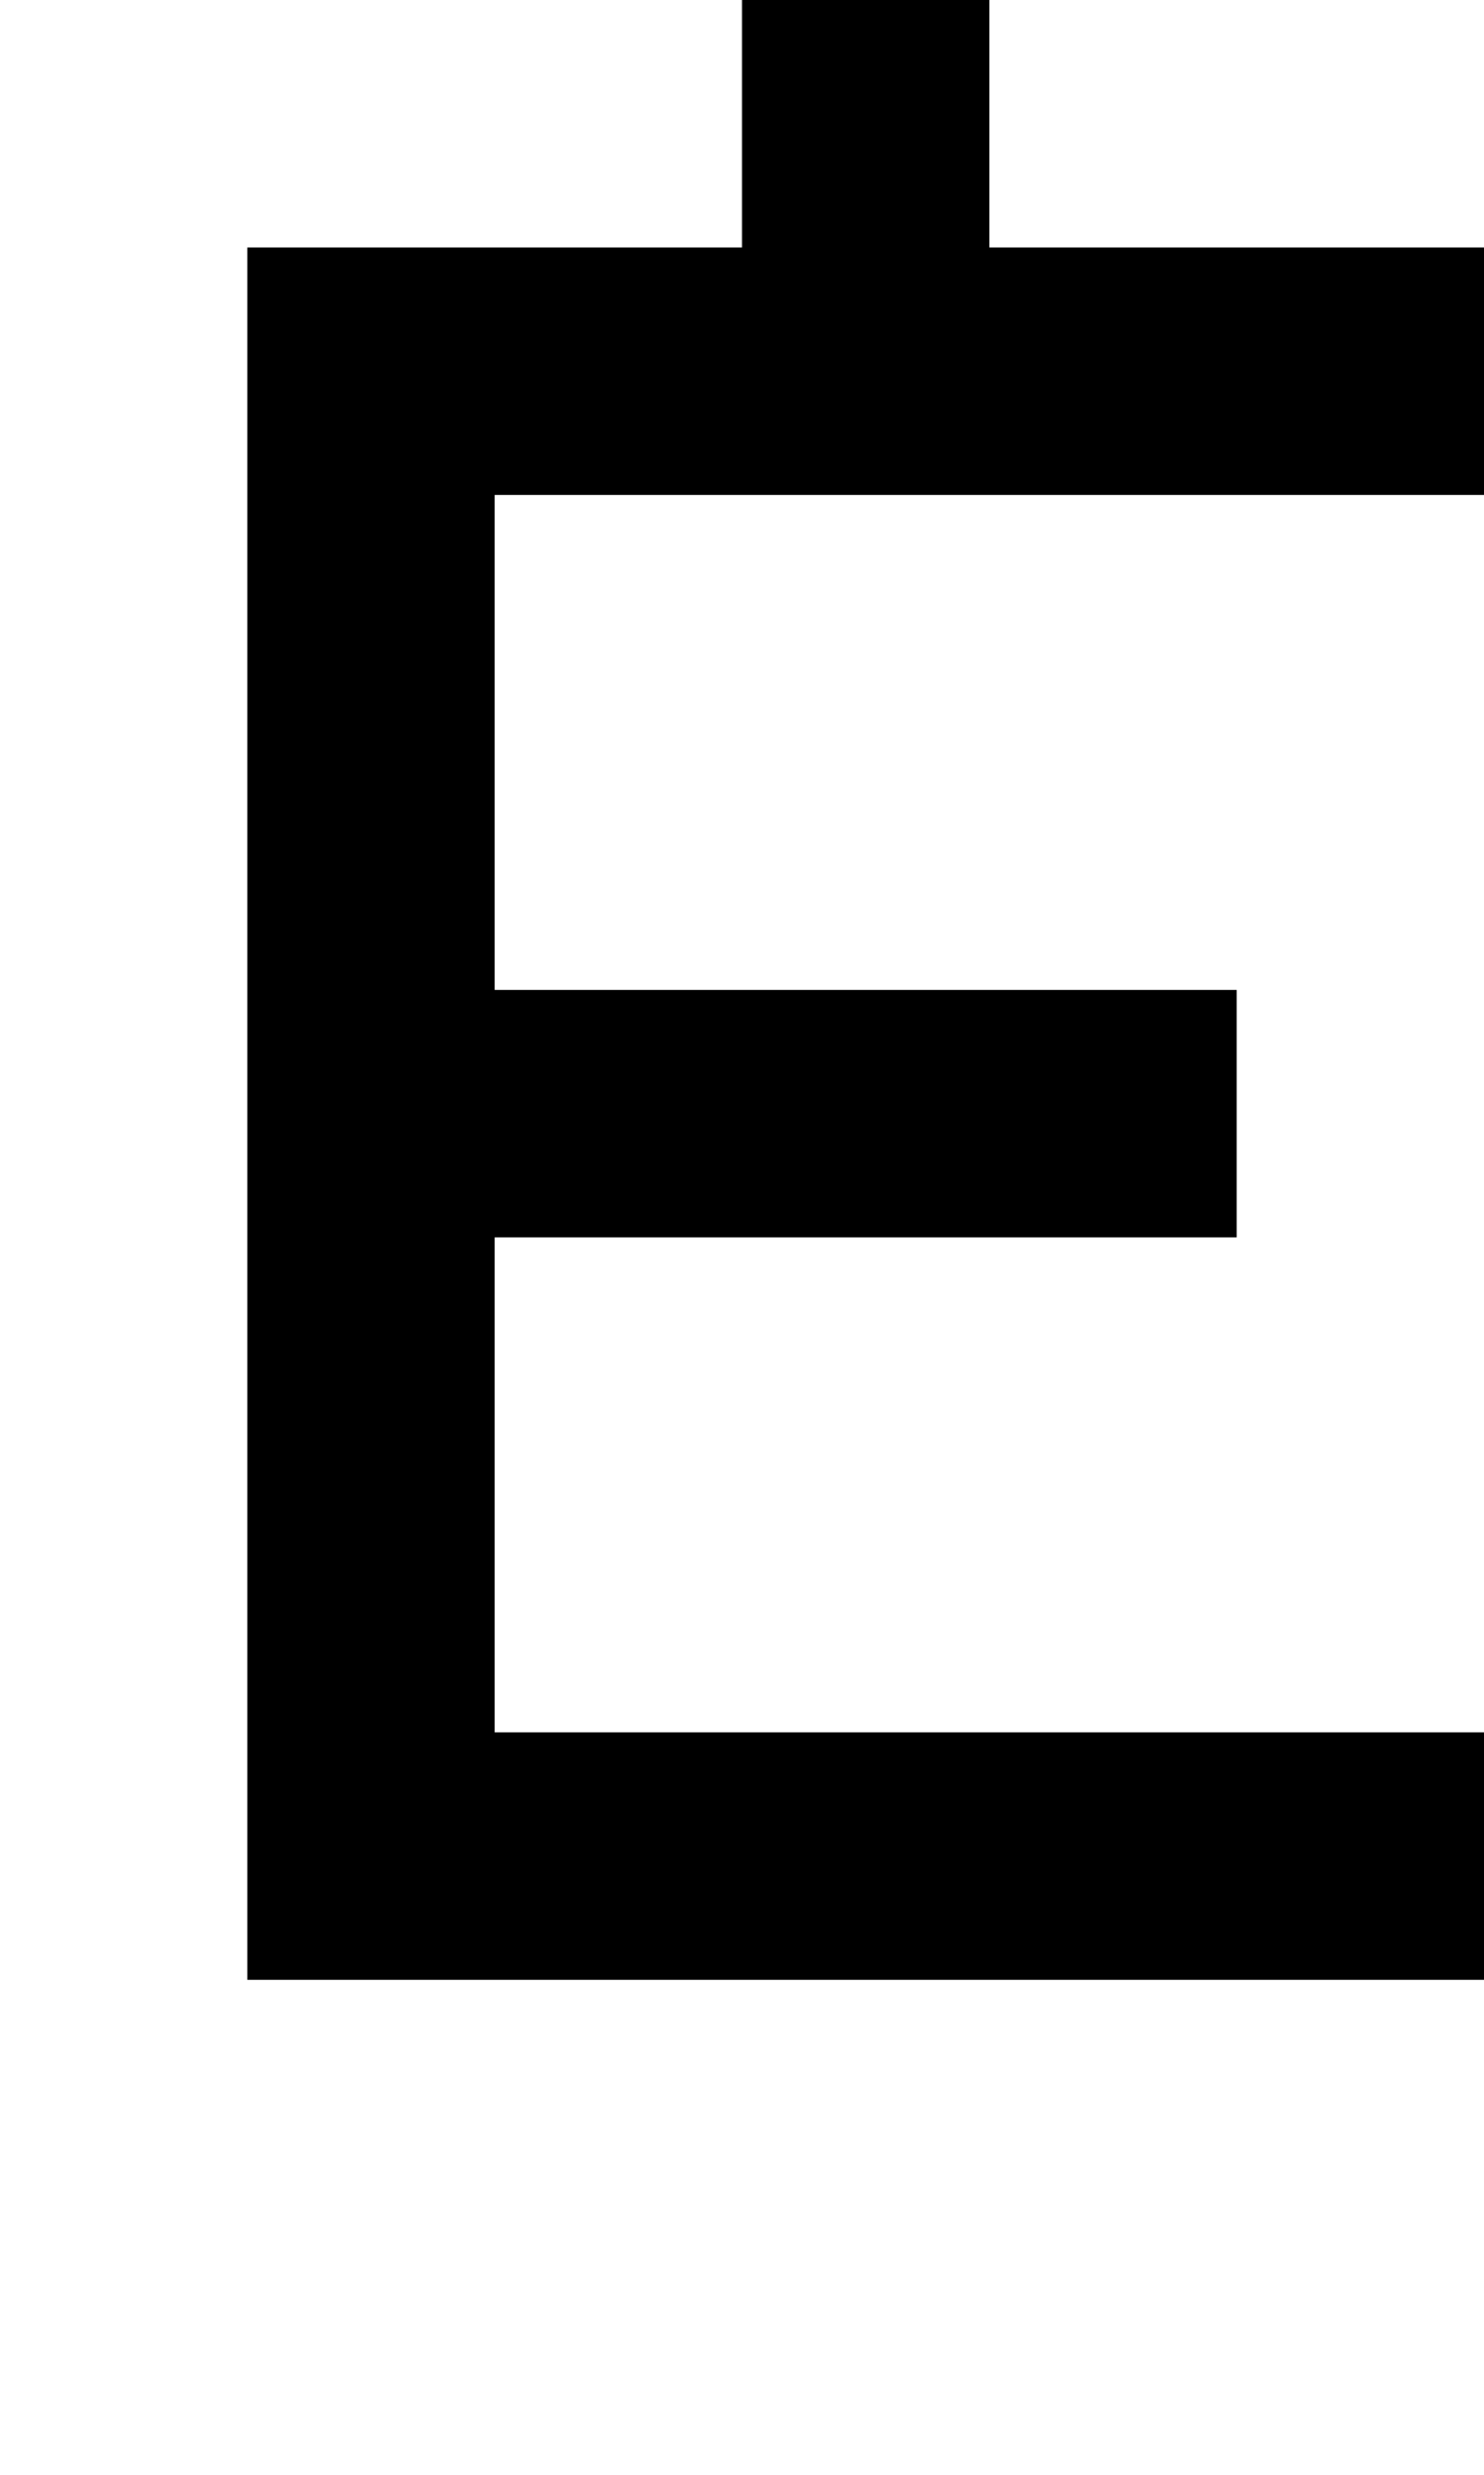 <?xml version="1.0" standalone="no"?>
<!DOCTYPE svg PUBLIC "-//W3C//DTD SVG 20010904//EN"
 "http://www.w3.org/TR/2001/REC-SVG-20010904/DTD/svg10.dtd">
<svg version="1.0" xmlns="http://www.w3.org/2000/svg"
 width="24pt" height="40pt" viewBox="0 0 24 40"
 preserveAspectRatio="xMidYMid meet">
<g transform="translate(0,40) scale(1,-1)"
fill="#000000" stroke="none">
<path d="M12 38 l0 -2 -4 0 -4 0 0 -14 0 -14 10 0 10 0 0 2 0 2 -8 0 -8 0 0 4
0 4 6 0 6 0 0 2 0 2 -6 0 -6 0 0 4 0 4 8 0 8 0 0 2 0 2 -4 0 -4 0 0 2 0 2 -2
0 -2 0 0 -2z"/>
</g>
</svg>
